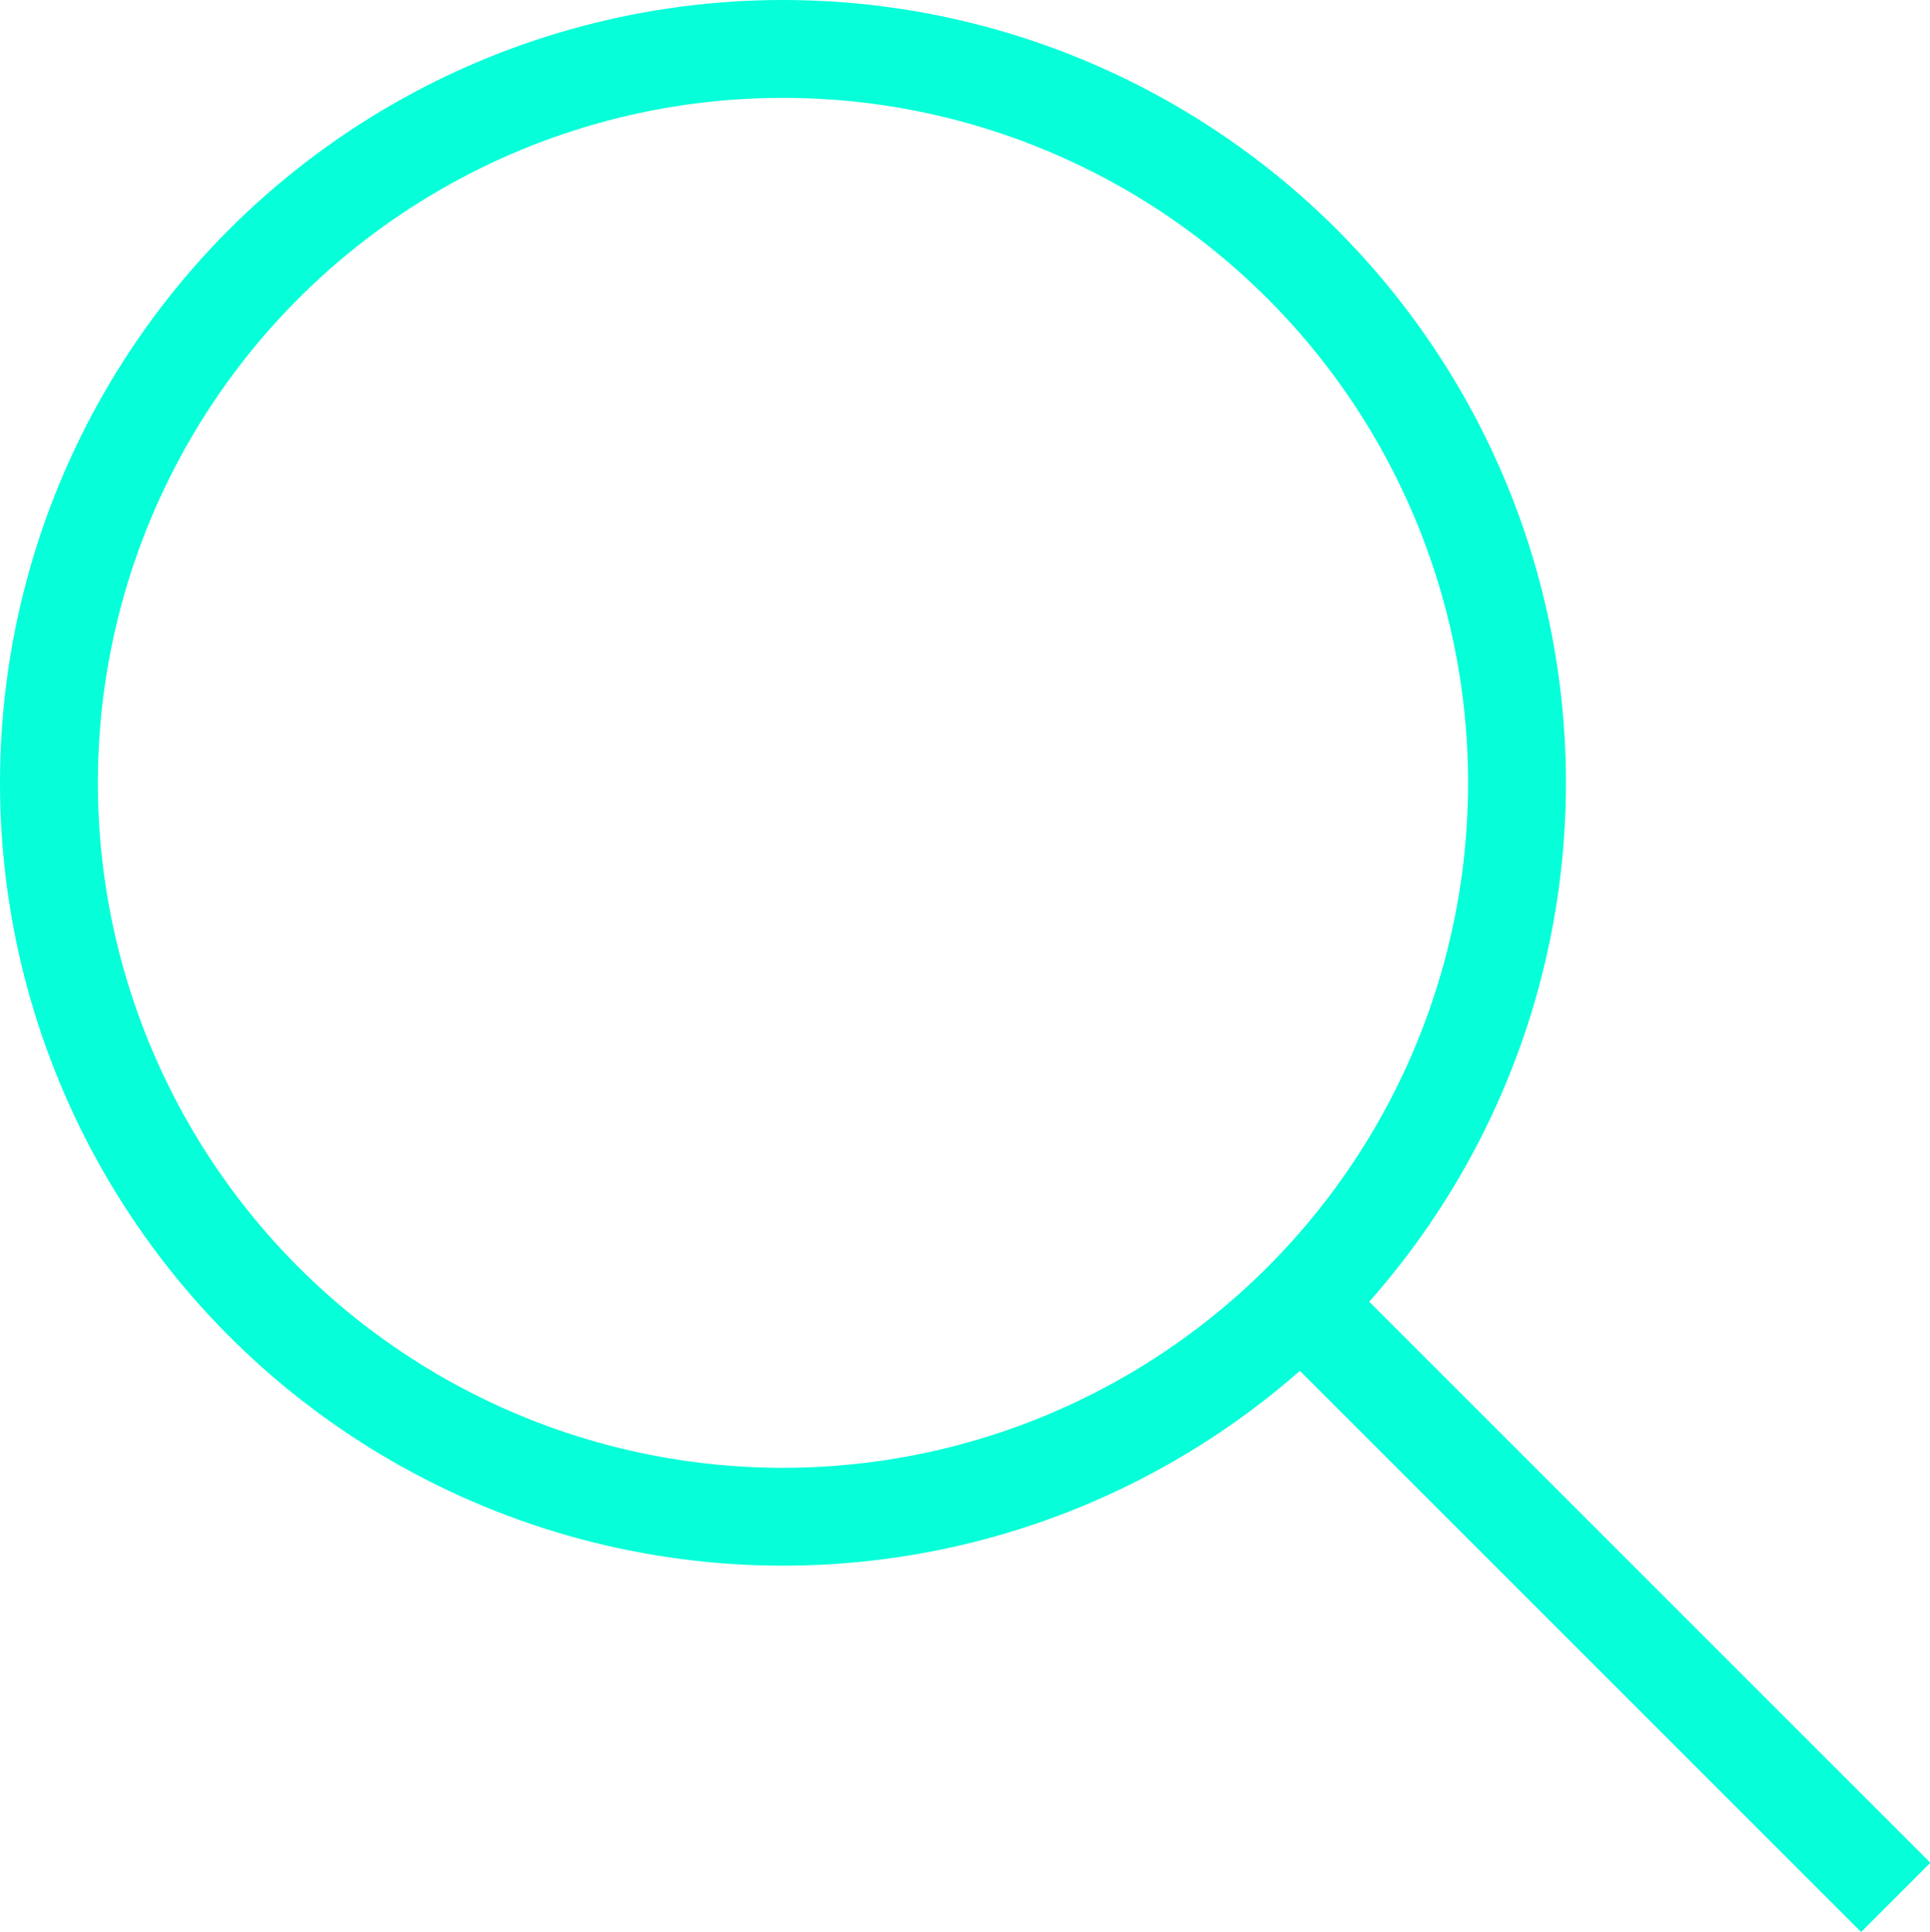 <svg xmlns="http://www.w3.org/2000/svg" viewBox="0 0 19.72 19.74"><defs><style>.cls-1{fill:none;stroke:#06ffd8;}</style></defs><g id="Capa_2" data-name="Capa 2"><g id="Capa_1-2" data-name="Capa 1"><g id="Grupo_1937-2" data-name="Grupo 1937-2"><g id="Grupo_1935-2" data-name="Grupo 1935-2"><line id="Línea_1-3" data-name="Línea 1-3" class="cls-1" x1="13.35" y1="13.37" x2="19.37" y2="19.39"/><g id="Elipse_64-3" data-name="Elipse 64-3"><circle class="cls-1" cx="8" cy="8" r="7.5"/></g></g></g></g></g></svg>